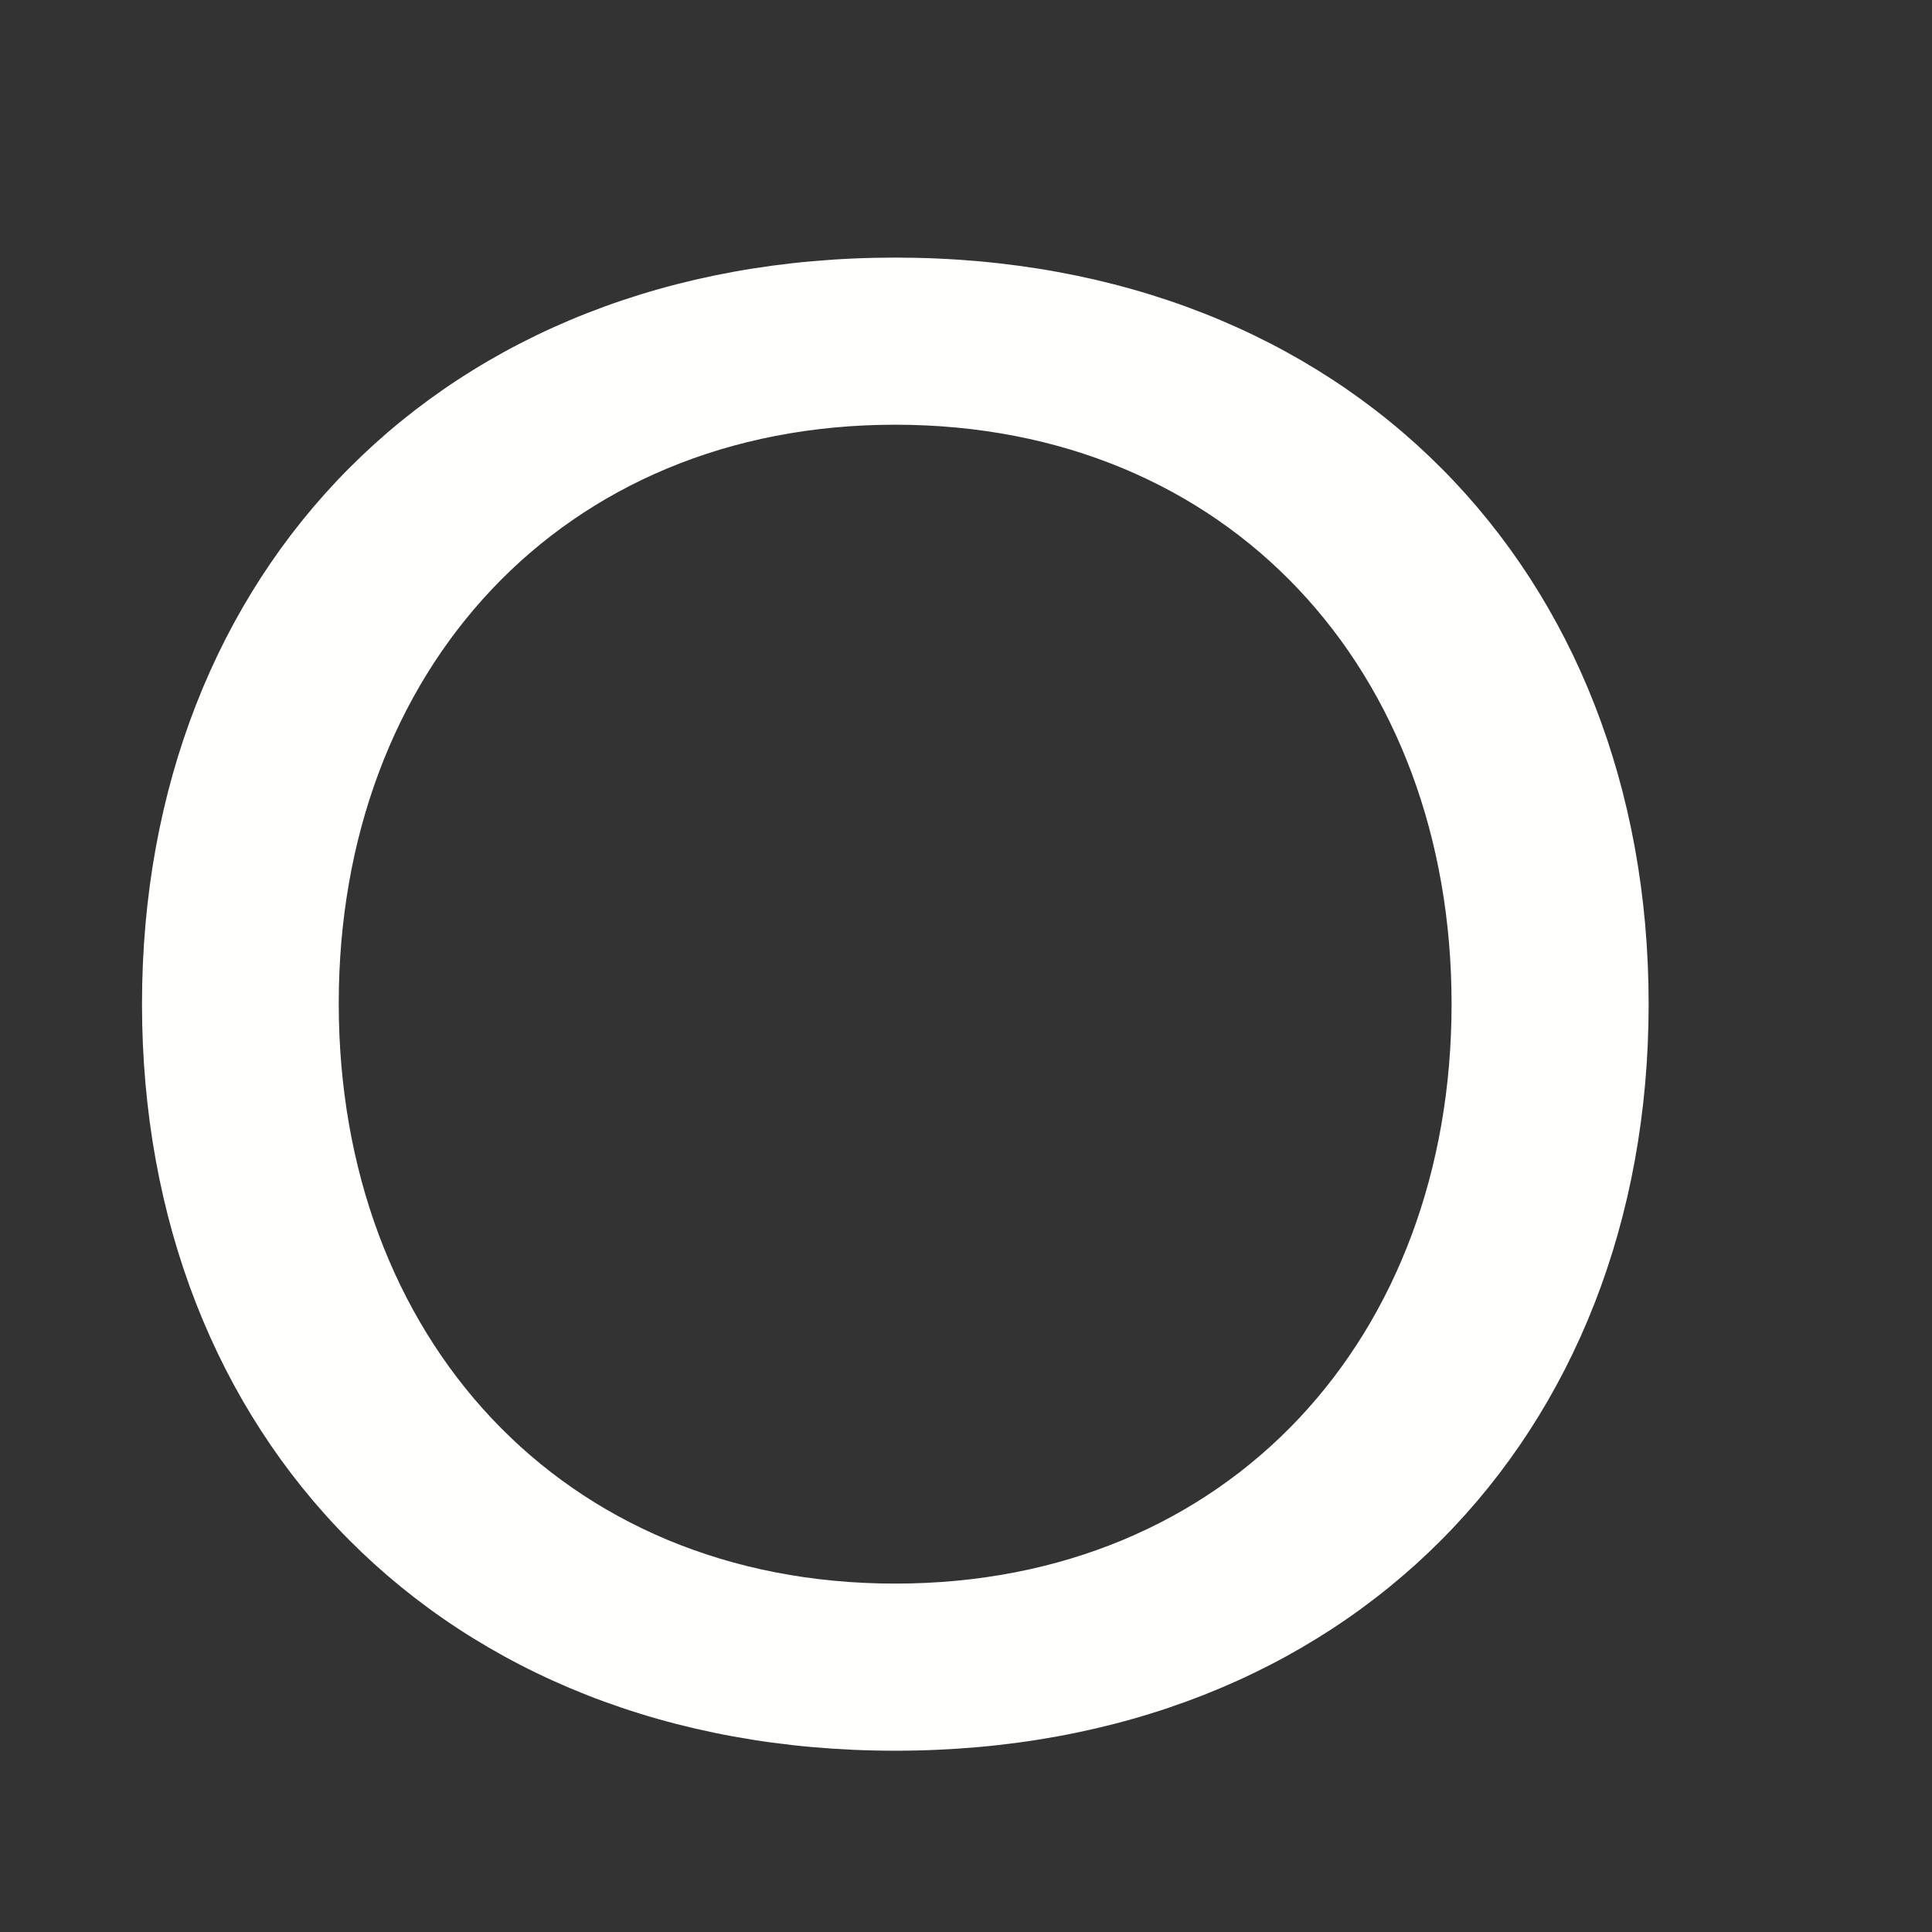 ﻿<?xml version="1.0" encoding="utf-8"?>
<svg version="1.1" xmlns:xlink="http://www.w3.org/1999/xlink" width="6px" height="6px" xmlns="http://www.w3.org/2000/svg">
  <rect width="100%" height="100%" fill="#333333" stroke="none"/>
  <g transform="matrix(1 0 0 1 -966 -983 )">
    <path d="M 5.12 3.118  C 5.12 1.772  4.184 0.8  2.78 0.8  C 1.376 0.8  0.441 1.772  0.441 3.118  C 0.441 4.464  1.376 5.437  2.78 5.437  C 4.184 5.437  5.12 4.464  5.12 3.118  Z M 2.78 1.319  C 3.817 1.319  4.508 2.083  4.508 3.118  C 4.508 4.153  3.817 4.918  2.78 4.918  C 1.744 4.918  1.052 4.152  1.052 3.116  C 1.052 2.083  1.744 1.319  2.78 1.319  Z " fill-rule="nonzero" fill="#fffffe" stroke="none" transform="matrix(1 0 0 1 966 983 )" />
  </g>
</svg>